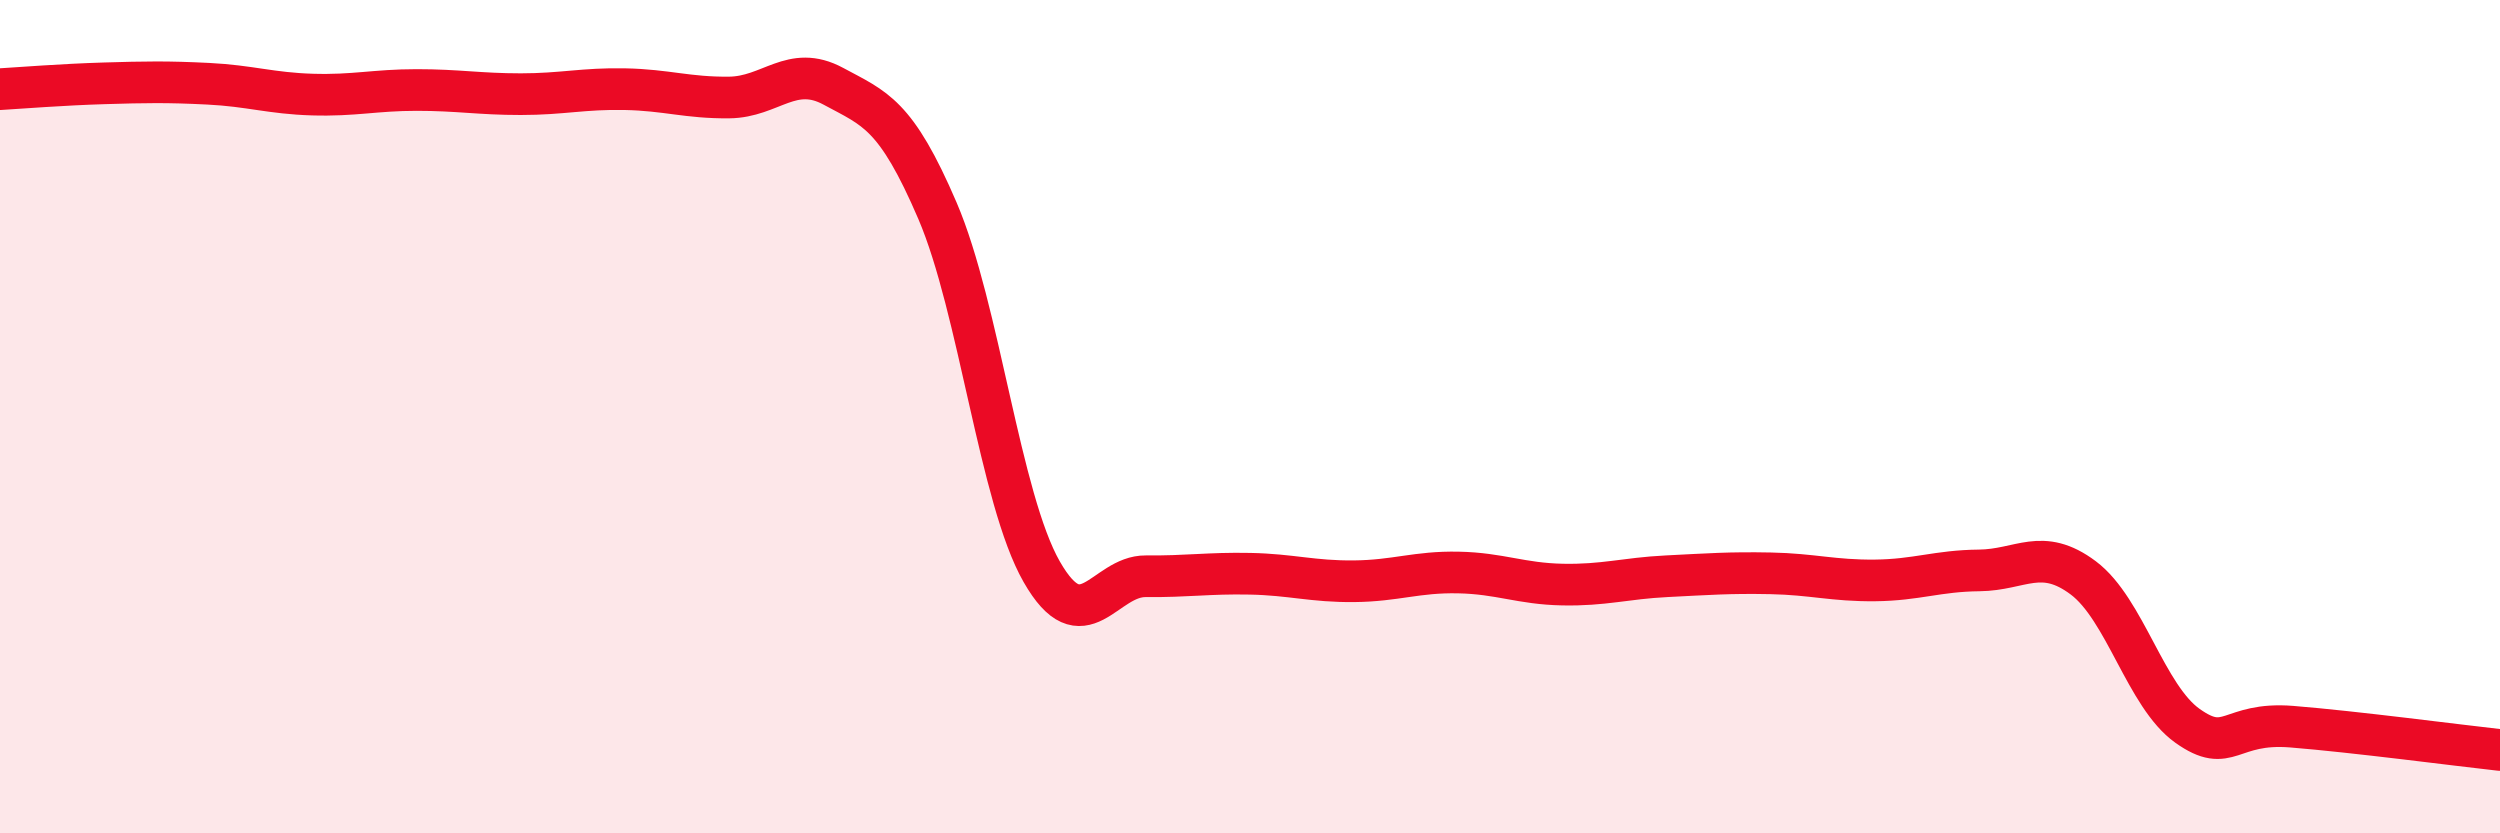
    <svg width="60" height="20" viewBox="0 0 60 20" xmlns="http://www.w3.org/2000/svg">
      <path
        d="M 0,2.14 C 0.5,2.11 1.5,2.03 2.5,2 C 3.5,1.97 4,1.96 5,2.01 C 6,2.06 6.5,2.24 7.5,2.27 C 8.5,2.3 9,2.16 10,2.16 C 11,2.16 11.5,2.26 12.5,2.26 C 13.5,2.26 14,2.12 15,2.14 C 16,2.16 16.5,2.35 17.5,2.34 C 18.5,2.33 19,1.53 20,2.07 C 21,2.61 21.5,2.73 22.5,5.06 C 23.5,7.39 24,11.97 25,13.72 C 26,15.47 26.5,13.82 27.5,13.83 C 28.5,13.84 29,13.75 30,13.77 C 31,13.79 31.5,13.96 32.5,13.95 C 33.5,13.94 34,13.72 35,13.74 C 36,13.76 36.5,14.01 37.5,14.03 C 38.5,14.05 39,13.88 40,13.83 C 41,13.78 41.5,13.74 42.5,13.76 C 43.5,13.78 44,13.94 45,13.93 C 46,13.92 46.5,13.7 47.5,13.69 C 48.5,13.68 49,13.12 50,13.87 C 51,14.62 51.5,16.71 52.5,17.42 C 53.5,18.13 53.5,17.32 55,17.44 C 56.5,17.56 59,17.89 60,18L60 20L0 20Z"
        fill="#EB0A25"
        opacity="0.1"
        stroke-linecap="round"
        stroke-linejoin="round"
      />
      <path
        d="M 0,2.14 C 0.5,2.11 1.5,2.03 2.5,2 C 3.5,1.97 4,1.96 5,2.01 C 6,2.06 6.5,2.24 7.5,2.27 C 8.5,2.3 9,2.16 10,2.16 C 11,2.16 11.5,2.26 12.5,2.26 C 13.5,2.26 14,2.12 15,2.14 C 16,2.16 16.5,2.35 17.5,2.34 C 18.5,2.33 19,1.53 20,2.07 C 21,2.61 21.5,2.73 22.5,5.06 C 23.5,7.39 24,11.97 25,13.72 C 26,15.47 26.5,13.82 27.5,13.83 C 28.5,13.84 29,13.75 30,13.77 C 31,13.79 31.5,13.96 32.5,13.95 C 33.5,13.94 34,13.72 35,13.74 C 36,13.76 36.5,14.01 37.5,14.03 C 38.5,14.05 39,13.88 40,13.83 C 41,13.78 41.5,13.74 42.5,13.76 C 43.5,13.78 44,13.94 45,13.93 C 46,13.92 46.5,13.7 47.5,13.69 C 48.5,13.68 49,13.12 50,13.87 C 51,14.62 51.5,16.71 52.5,17.42 C 53.5,18.13 53.5,17.32 55,17.44 C 56.5,17.56 59,17.89 60,18"
        stroke="#EB0A25"
        stroke-width="1"
        fill="none"
        stroke-linecap="round"
        stroke-linejoin="round"
      />
    </svg>
  